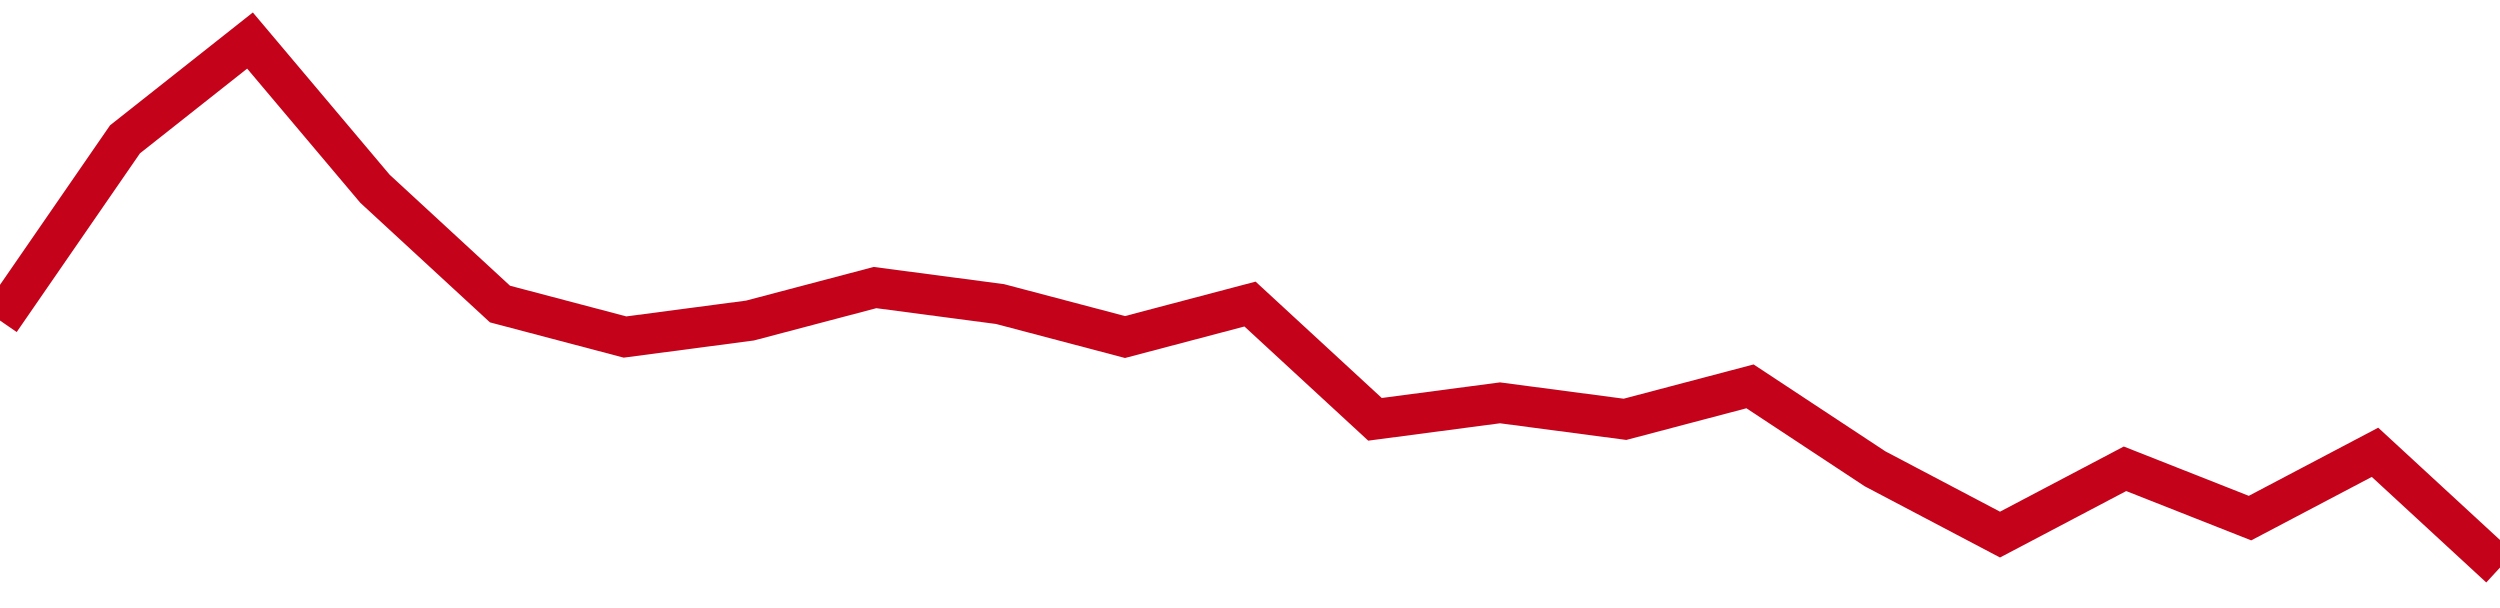 <!-- Generated with https://github.com/jxxe/sparkline/ --><svg viewBox="0 0 185 45" class="sparkline" xmlns="http://www.w3.org/2000/svg"><path class="sparkline--fill" d="M 0 23.72 L 0 23.72 L 9.25 10.31 L 18.5 3 L 27.75 13.97 L 37 22.5 L 46.25 24.94 L 55.5 23.72 L 64.75 21.28 L 74 22.5 L 83.25 24.94 L 92.5 22.5 L 101.75 31.03 L 111 29.81 L 120.25 31.03 L 129.5 28.59 L 138.75 34.69 L 148 39.56 L 157.25 34.69 L 166.5 38.34 L 175.75 33.47 L 185 42 V 45 L 0 45 Z" stroke="none" fill="none" ></path><path class="sparkline--line" d="M 0 23.72 L 0 23.72 L 9.25 10.31 L 18.5 3 L 27.75 13.97 L 37 22.5 L 46.25 24.94 L 55.5 23.72 L 64.75 21.28 L 74 22.5 L 83.25 24.94 L 92.5 22.5 L 101.75 31.03 L 111 29.81 L 120.25 31.03 L 129.5 28.59 L 138.75 34.69 L 148 39.56 L 157.25 34.69 L 166.5 38.34 L 175.75 33.47 L 185 42" fill="none" stroke-width="3" stroke="#C4021A" ></path></svg>